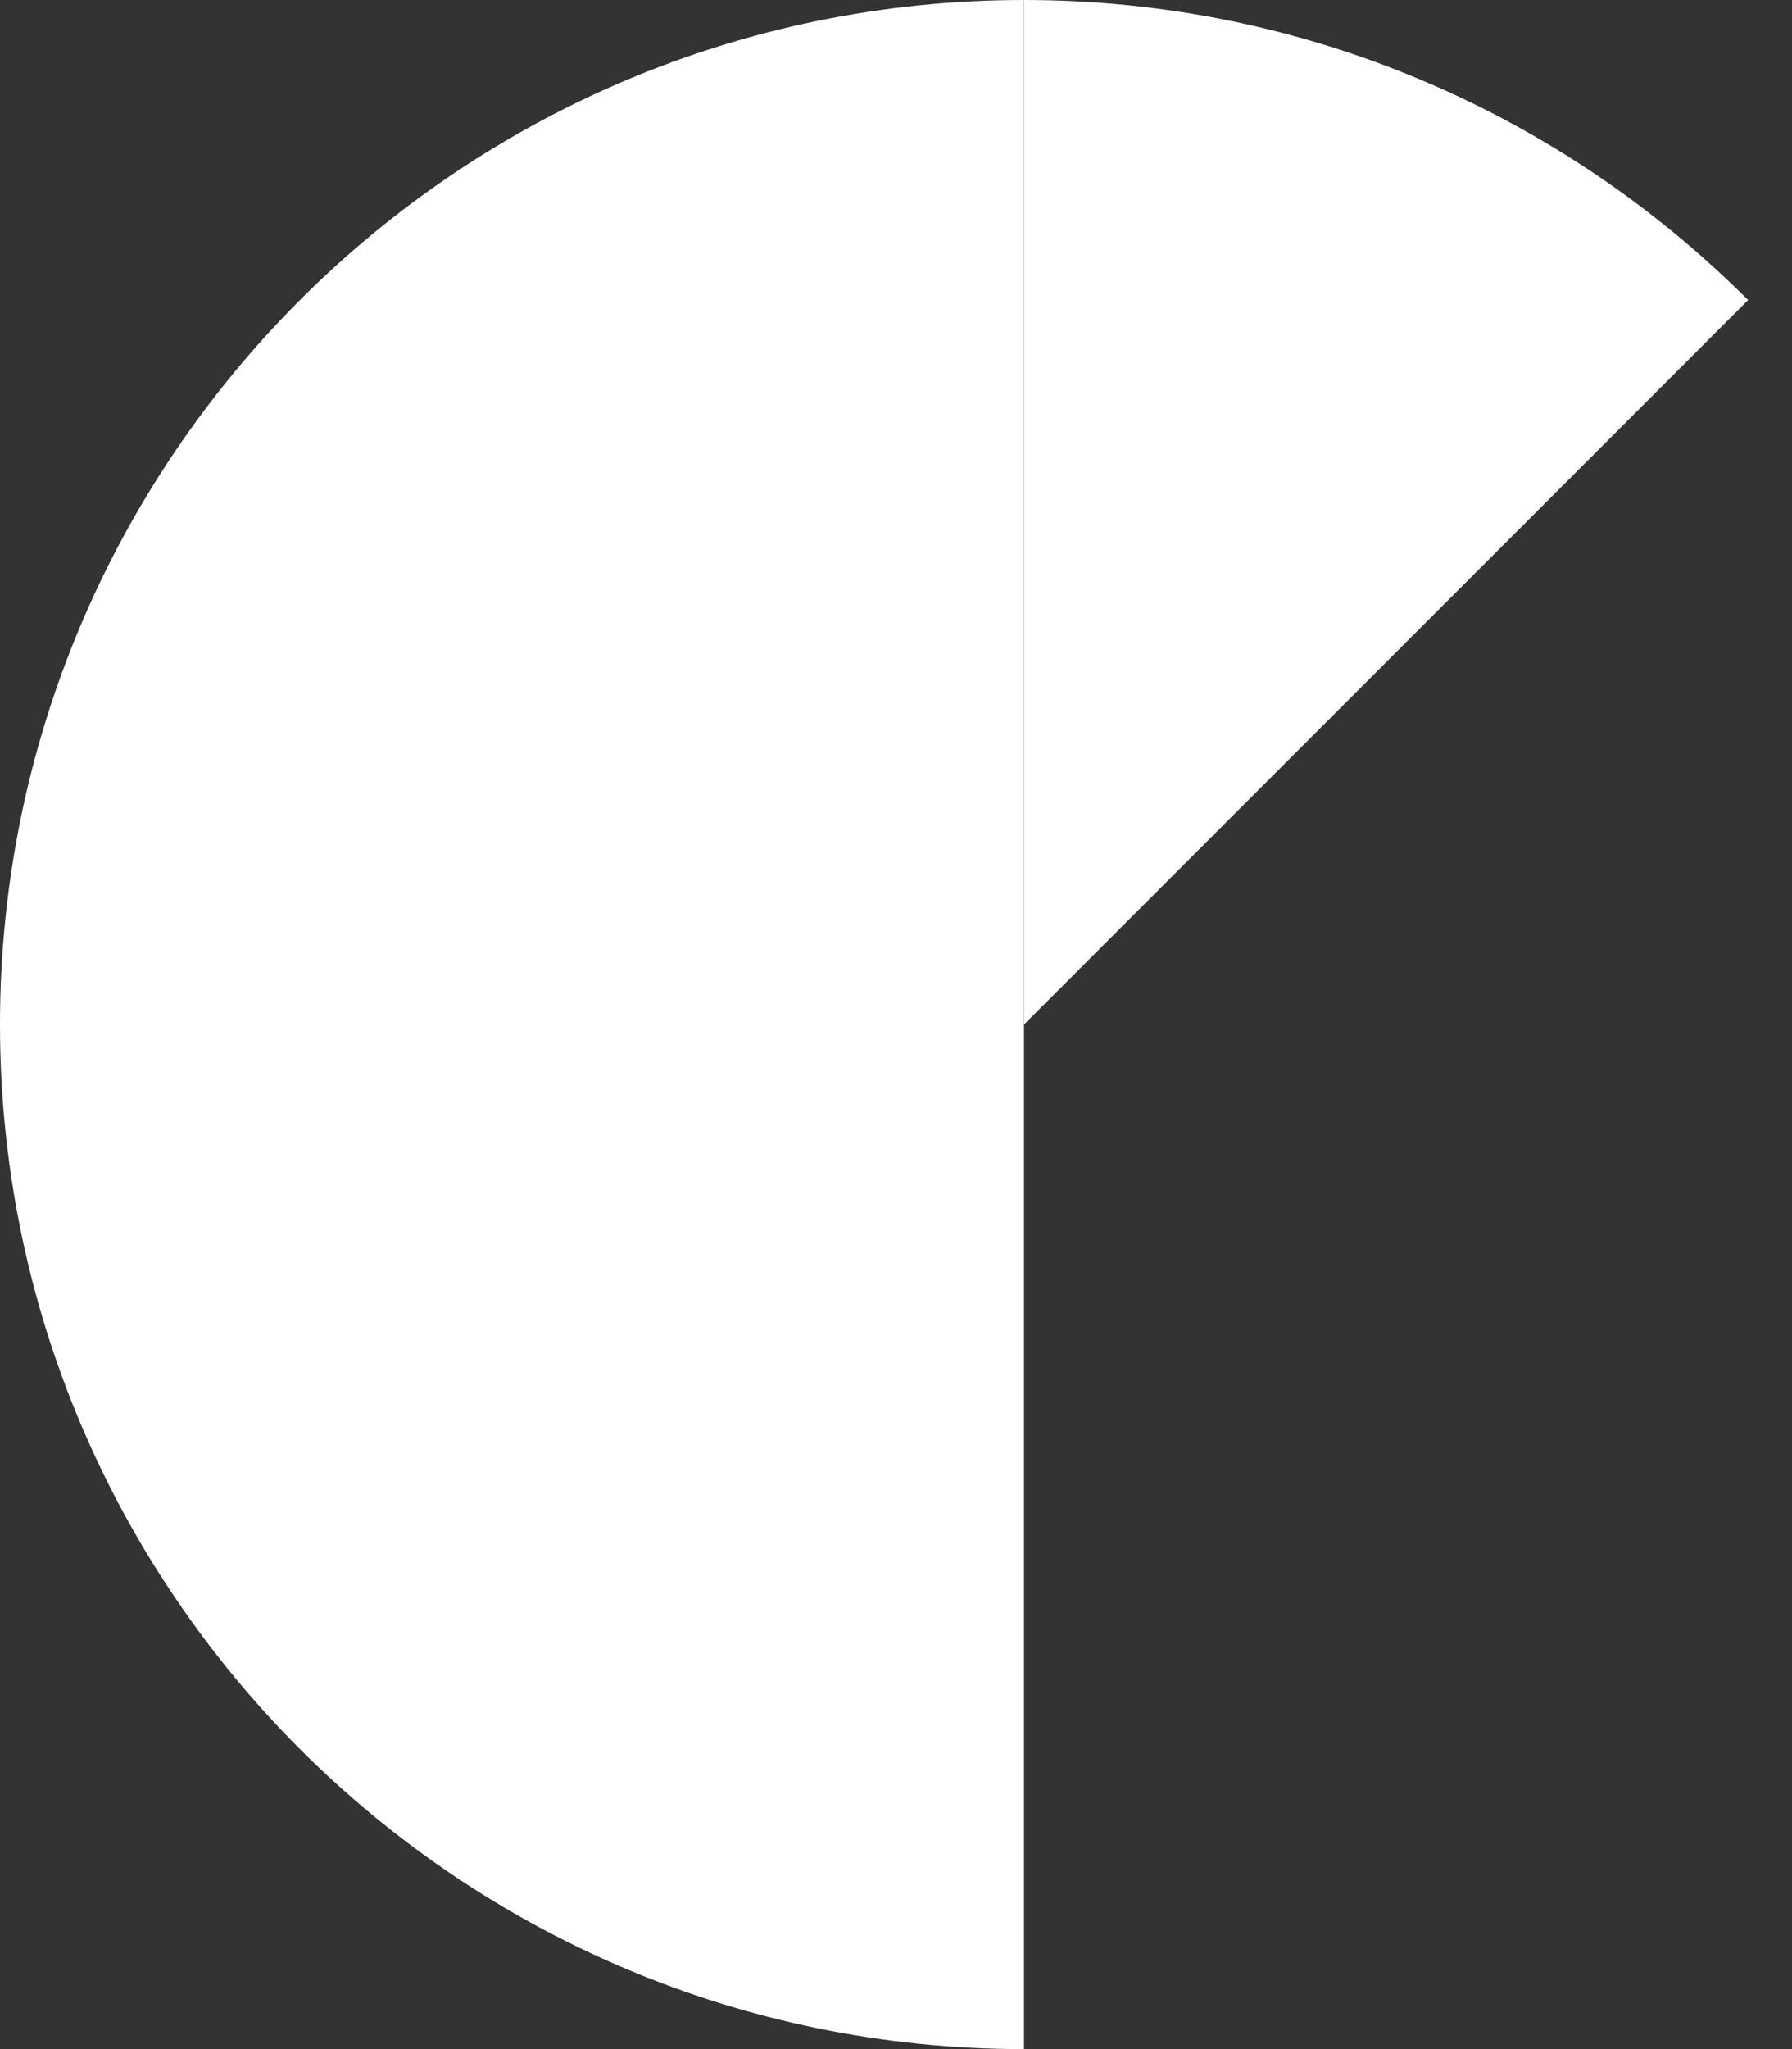 <?xml version="1.0" encoding="UTF-8"?> <svg xmlns="http://www.w3.org/2000/svg" width="28" height="32" viewBox="0 0 28 32" fill="none"><rect x="0" y="0" width="28" height="32" fill="#333333" stroke="none"/><path fill-rule="evenodd" clip-rule="evenodd" d="M16 16V0C7.163 0 0 7.163 0 16C0 24.837 7.163 32 16 32V16Z" fill="white"></path><path d="M27.314 4.686C24.418 1.791 20.418 0 16 0V16L27.314 4.686Z" fill="white"></path></svg> 